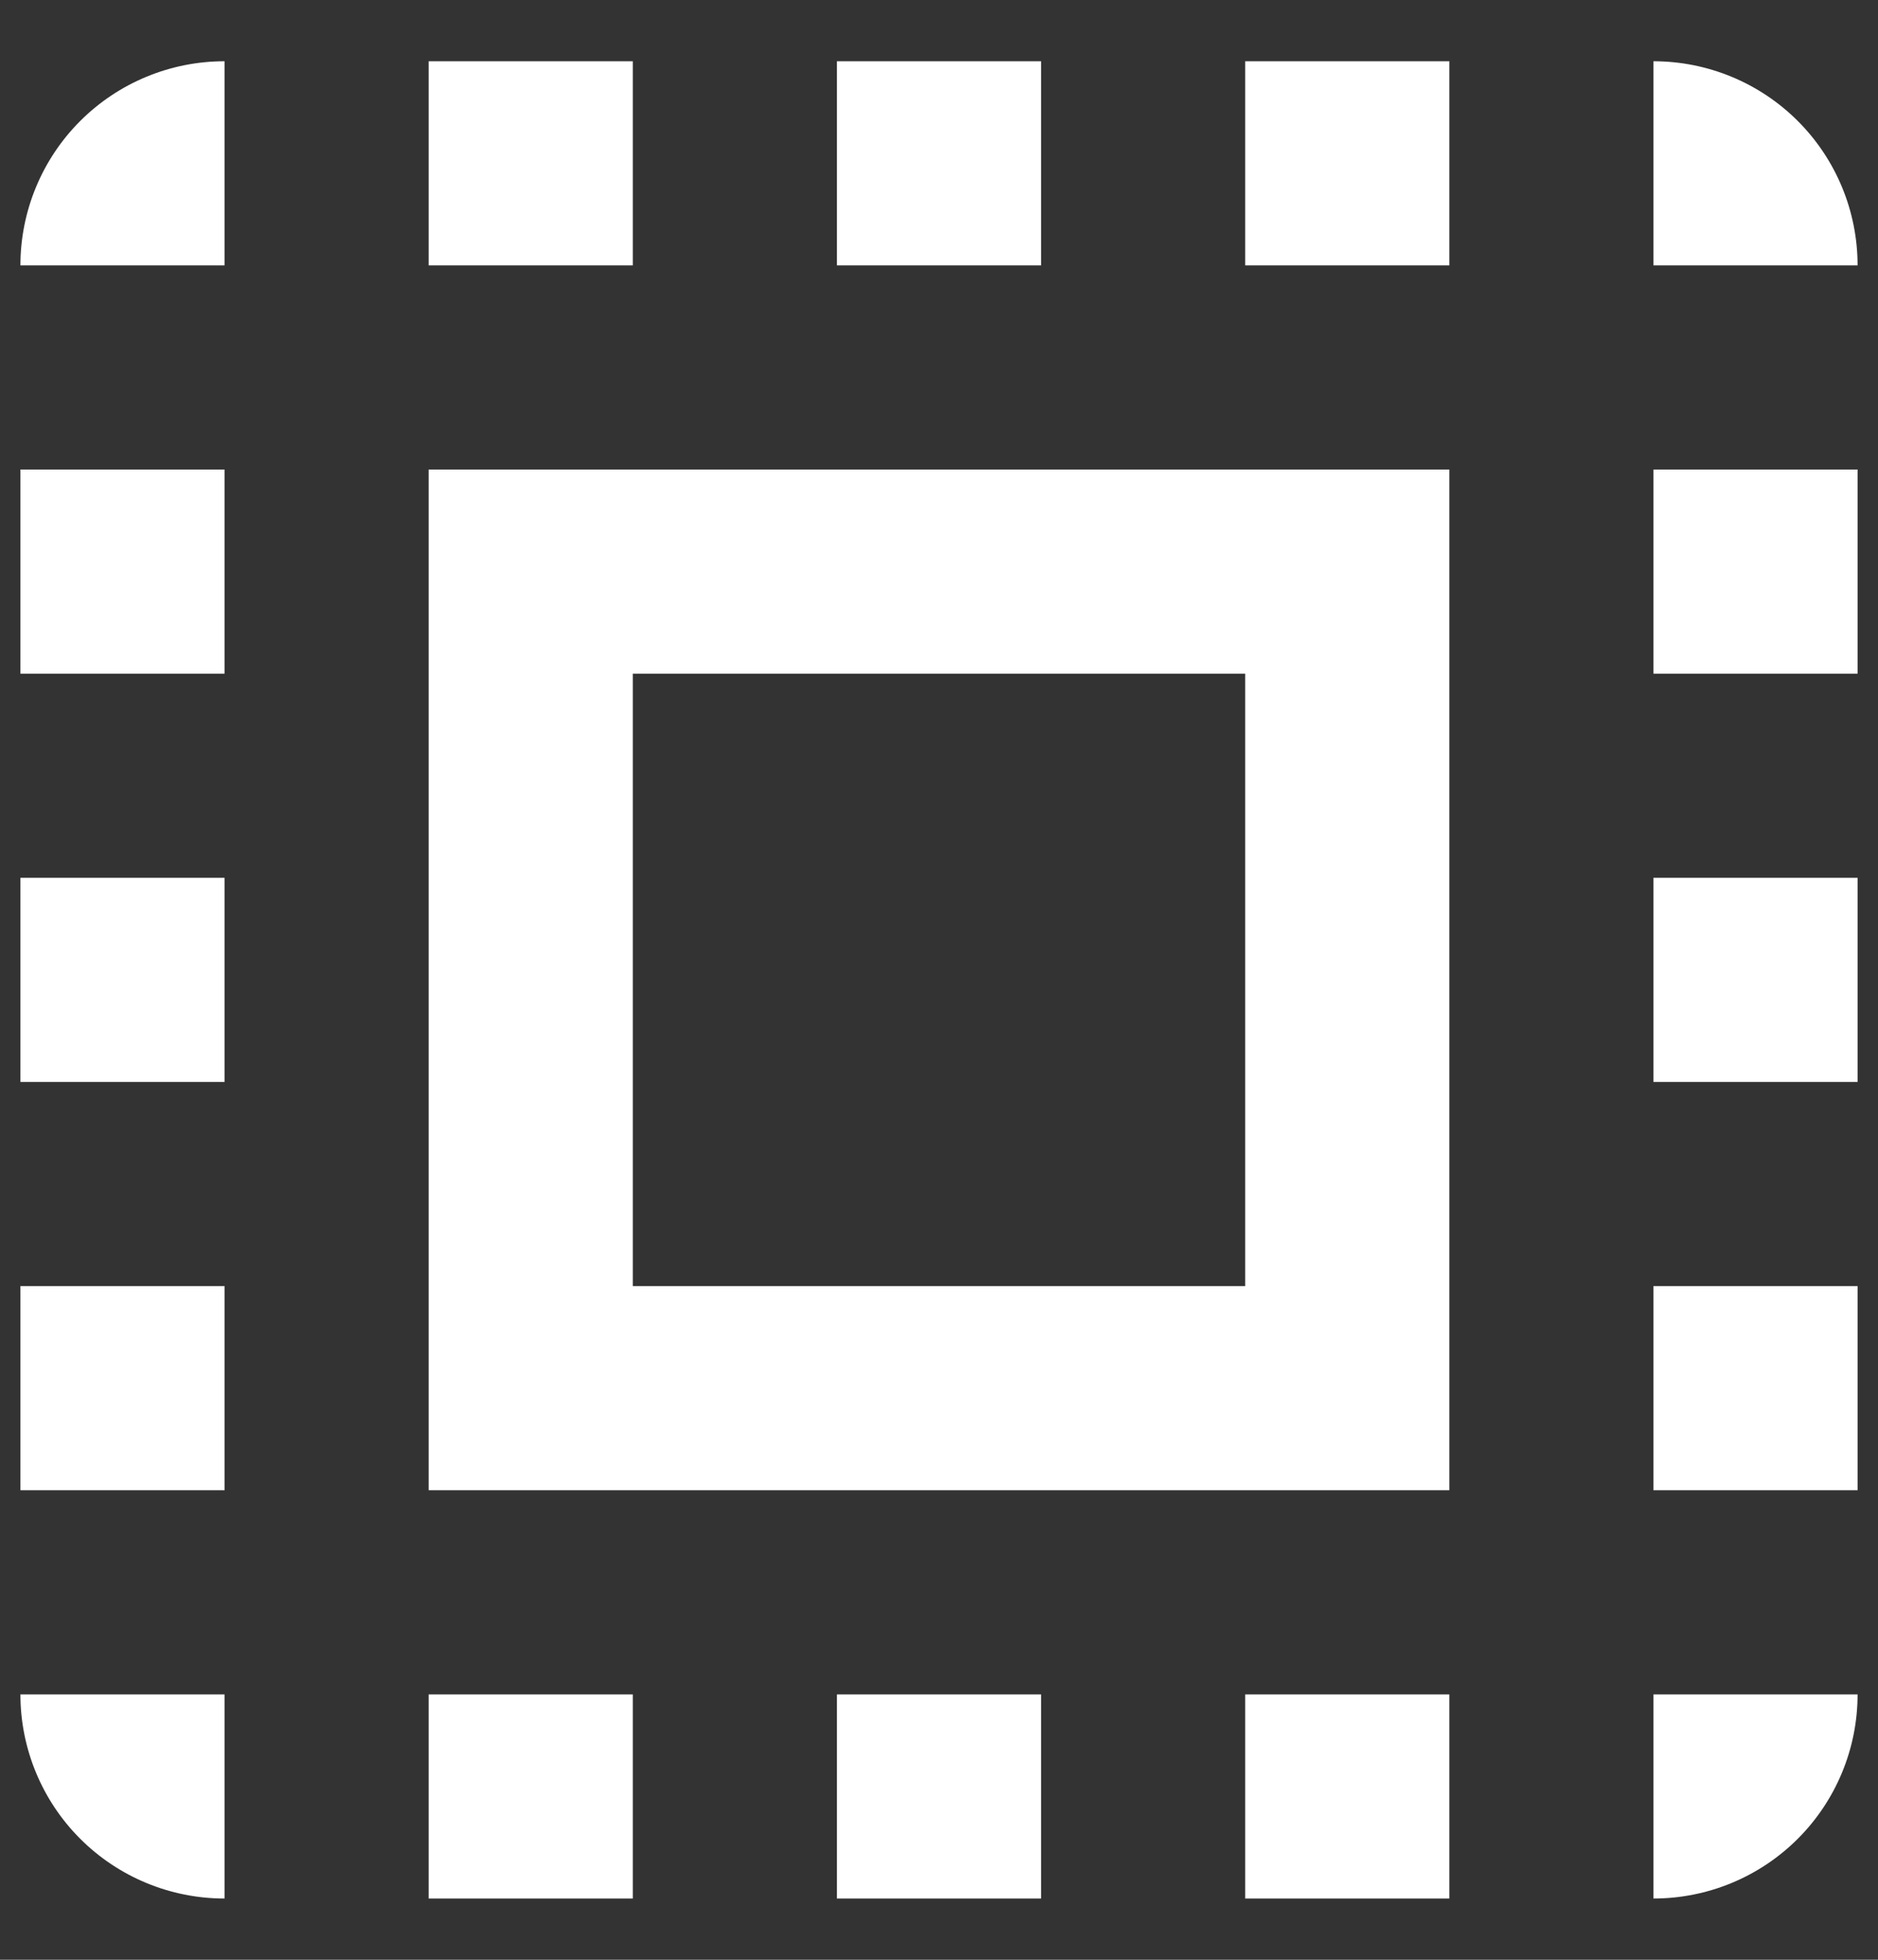 <svg width="23" height="24" viewBox="0 0 23 24" fill="none" xmlns="http://www.w3.org/2000/svg">
<rect x="0" y="0" width="23" height="24" fill="#333333" stroke="none"/>
<path d="M7.75 8.25H15.25V15.75H7.75M5.25 18.25H17.75V5.75H5.25M15.25 3.25H17.75V0.75H15.25M15.25 23.25H17.75V20.75H15.25M20.25 18.25H22.75V15.75H20.25M20.25 8.25H22.75V5.75H20.25M20.25 23.25C20.913 23.25 21.549 22.987 22.018 22.518C22.487 22.049 22.75 21.413 22.75 20.75H20.25M20.25 13.25H22.75V10.75H20.25M10.25 23.25H12.75V20.75H10.25M7.75 0.75H5.25V3.25H7.75M0.25 18.25H2.75V15.75H0.25M2.75 23.25V20.75H0.25C0.25 21.413 0.513 22.049 0.982 22.518C1.451 22.987 2.087 23.25 2.75 23.25ZM20.25 0.75V3.25H22.75C22.75 2.587 22.487 1.951 22.018 1.482C21.549 1.013 20.913 0.75 20.25 0.75ZM12.75 0.75H10.25V3.25H12.75M0.25 8.25H2.75V5.75H0.25M5.25 23.25H7.75V20.75H5.25M0.25 13.25H2.75V10.75H0.25M0.25 3.25H2.75V0.75C2.087 0.75 1.451 1.013 0.982 1.482C0.513 1.951 0.25 2.587 0.25 3.25Z" fill="white"/>
</svg>

